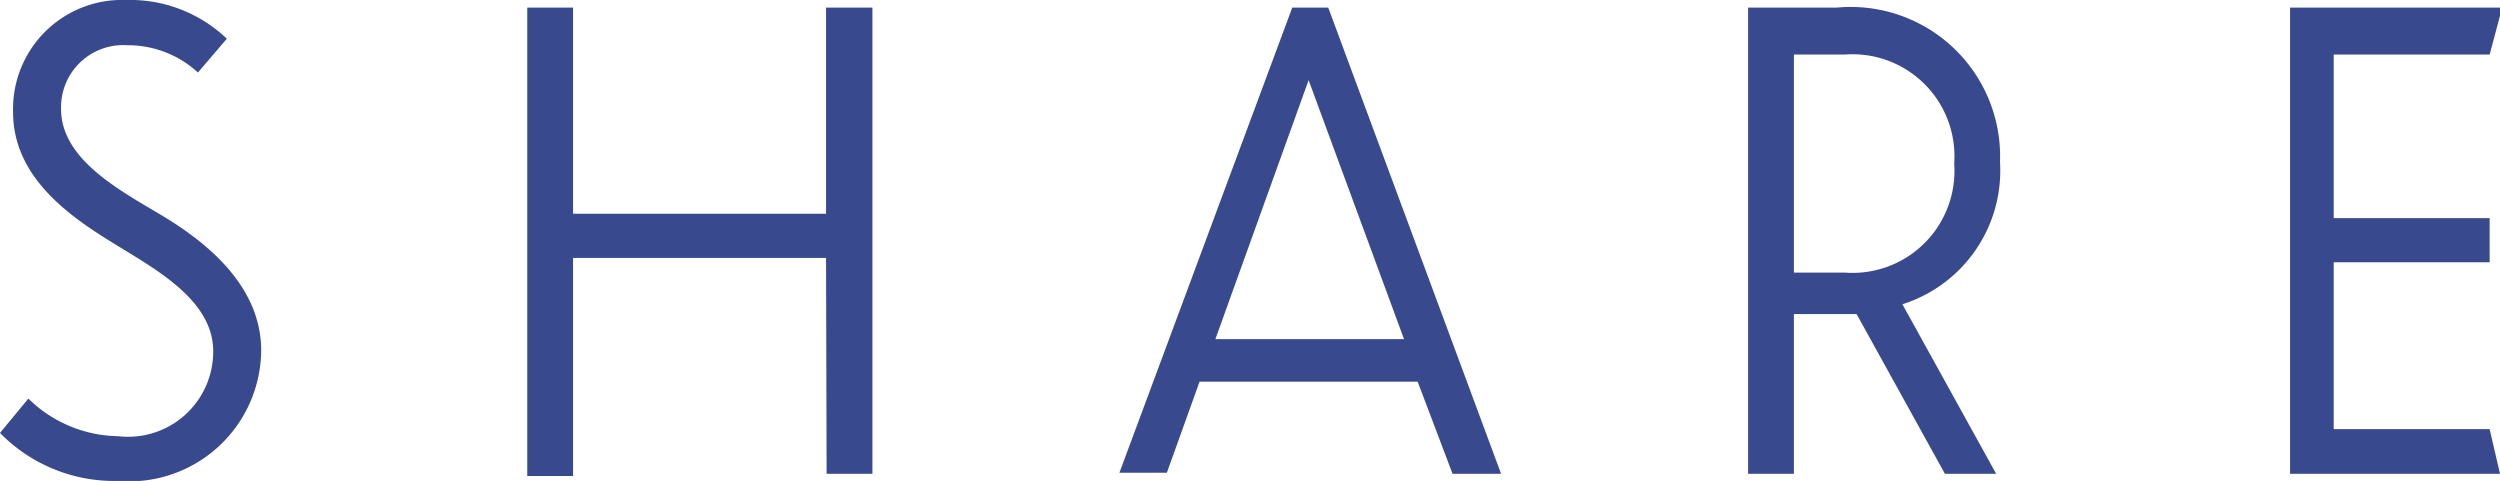 <svg xmlns="http://www.w3.org/2000/svg" viewBox="0 0 45.85 8.82"><defs><style>.cls-1{fill:#39498d;}</style></defs><g id="レイヤー_2" data-name="レイヤー 2"><g id="Layer_1" data-name="Layer 1"><path class="cls-1" d="M0,7.94l.52-.63A2.4,2.4,0,0,0,2.17,8,1.56,1.56,0,0,0,3.91,6.44c0-.91-1-1.47-1.75-1.93S.24,3.32.24,2.06A2,2,0,0,1,2.31,0,2.57,2.57,0,0,1,4.16.71l-.53.62A1.89,1.89,0,0,0,2.34.83,1.14,1.14,0,0,0,1.12,2c0,.89,1,1.45,1.78,1.91S4.79,5.18,4.79,6.43A2.42,2.42,0,0,1,2.17,8.82,2.93,2.93,0,0,1,0,7.94Z"/><path class="cls-1" d="M15.15,4.73H10.51v4H9.67V.14h.84V3.92h4.64V.14H16V8.69h-.84Z"/><path class="cls-1" d="M26,7H22l-.6,1.67h-.87L23.7.14h.66l3.17,8.55h-.89ZM24,1.47,22.29,6.22h3.46Z"/><path class="cls-1" d="M32.06.14h1.62a2.74,2.74,0,0,1,3,2.83,2.57,2.57,0,0,1-1.79,2.61l1.72,3.11h-.94L34.05,5.76H32.9V8.69h-.84ZM32.9,5h.94a1.87,1.87,0,0,0,2-2,1.87,1.87,0,0,0-2-2H32.9Z"/><path class="cls-1" d="M42,.14h3.89L45.66,1H42.8v3h2.86v.81H42.8V7.87h2.86l.19.82H42Z"/></g></g></svg>